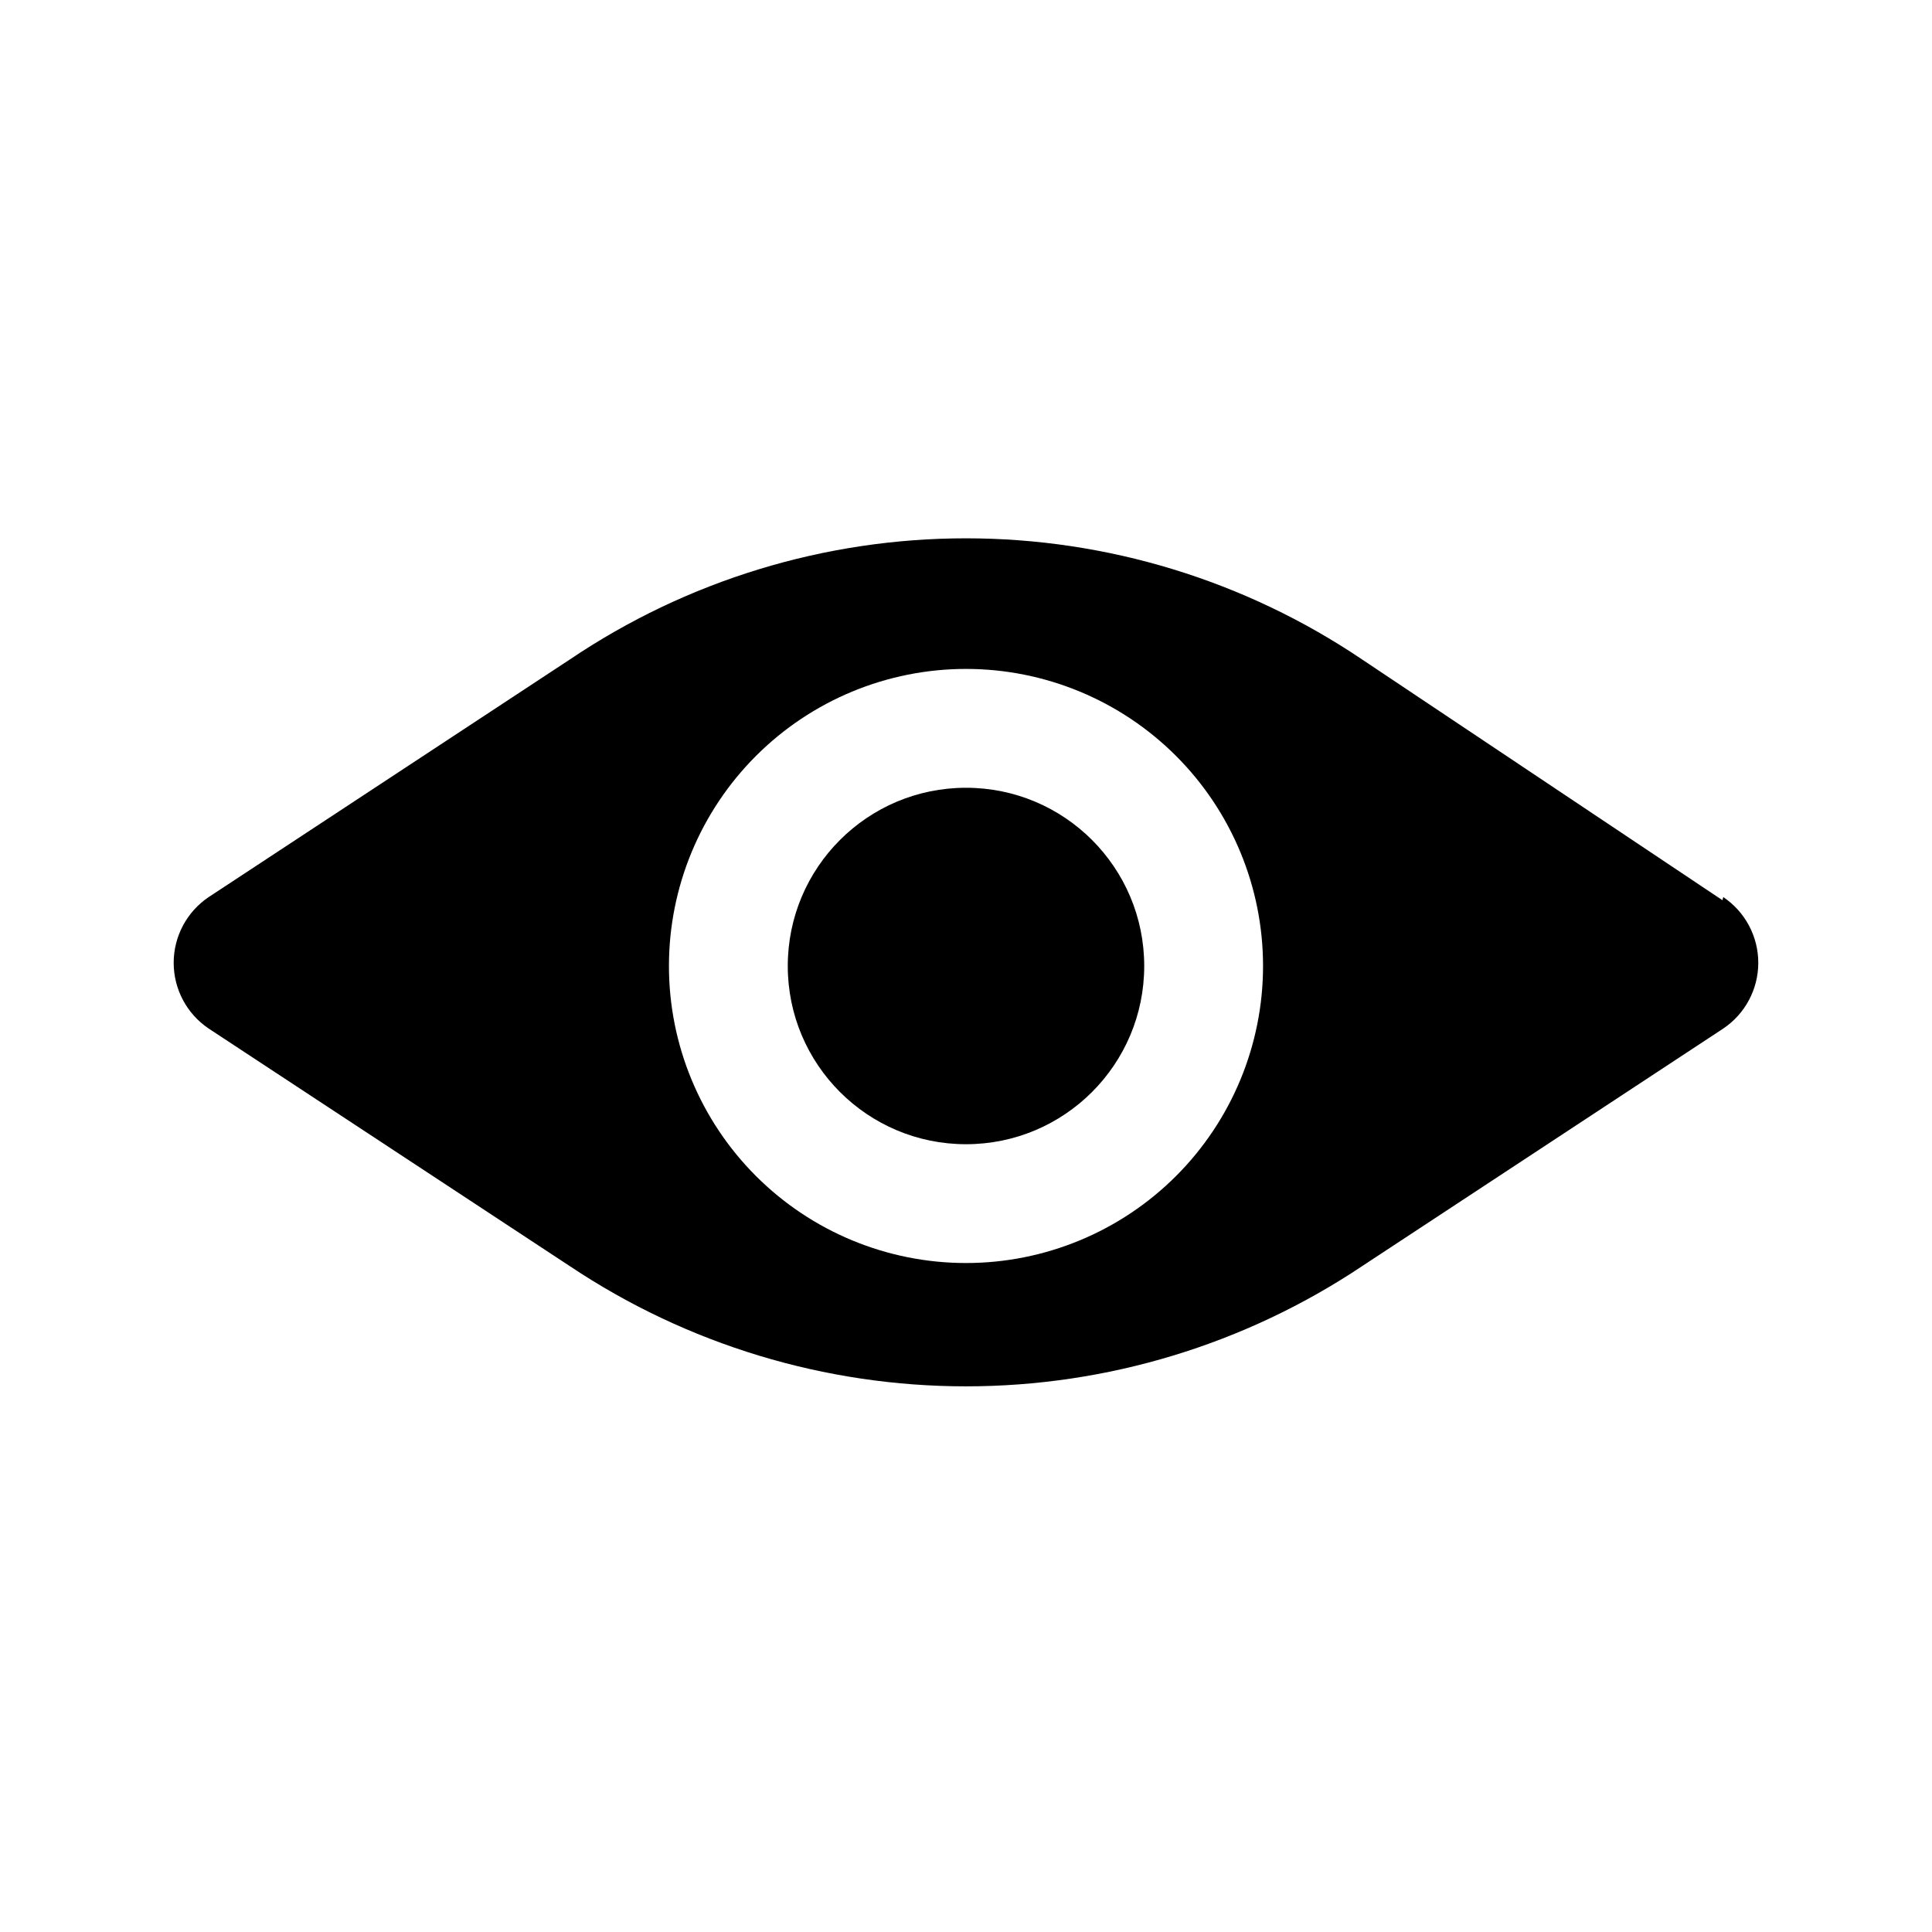 <?xml version="1.0" encoding="UTF-8"?>
<!-- Uploaded to: ICON Repo, www.iconrepo.com, Generator: ICON Repo Mixer Tools -->
<svg fill="#000000" width="800px" height="800px" version="1.1" viewBox="144 144 512 512" xmlns="http://www.w3.org/2000/svg">
 <g>
  <path d="m447.23 400c0 26.086-21.145 47.23-47.23 47.23s-47.234-21.145-47.234-47.23 21.148-47.234 47.234-47.234 47.23 21.148 47.23 47.234"/>
  <path d="m600.47 382.57-95.516-63.816c-31.004-20.918-67.555-32.094-104.96-32.094-37.406 0-73.957 11.176-104.96 32.094l-95.723 62.977h-0.004c-5.801 3.902-9.281 10.434-9.281 17.426 0 6.988 3.481 13.523 9.281 17.422l95.723 62.977h0.004c31.066 20.758 67.594 31.84 104.96 31.84 37.363 0 73.891-11.082 104.96-31.84l95.723-62.977h0.004c5.801-3.898 9.281-10.434 9.281-17.422 0-6.992-3.481-13.523-9.281-17.426zm-200.47 96.145c-20.879 0-40.902-8.293-55.664-23.055-14.766-14.766-23.059-34.789-23.059-55.664 0-20.879 8.293-40.902 23.059-55.664 14.762-14.766 34.785-23.059 55.664-23.059 20.875 0 40.898 8.293 55.664 23.059 14.762 14.762 23.055 34.785 23.055 55.664 0 20.875-8.293 40.898-23.055 55.664-14.766 14.762-34.789 23.055-55.664 23.055z"/>
 </g>
</svg>